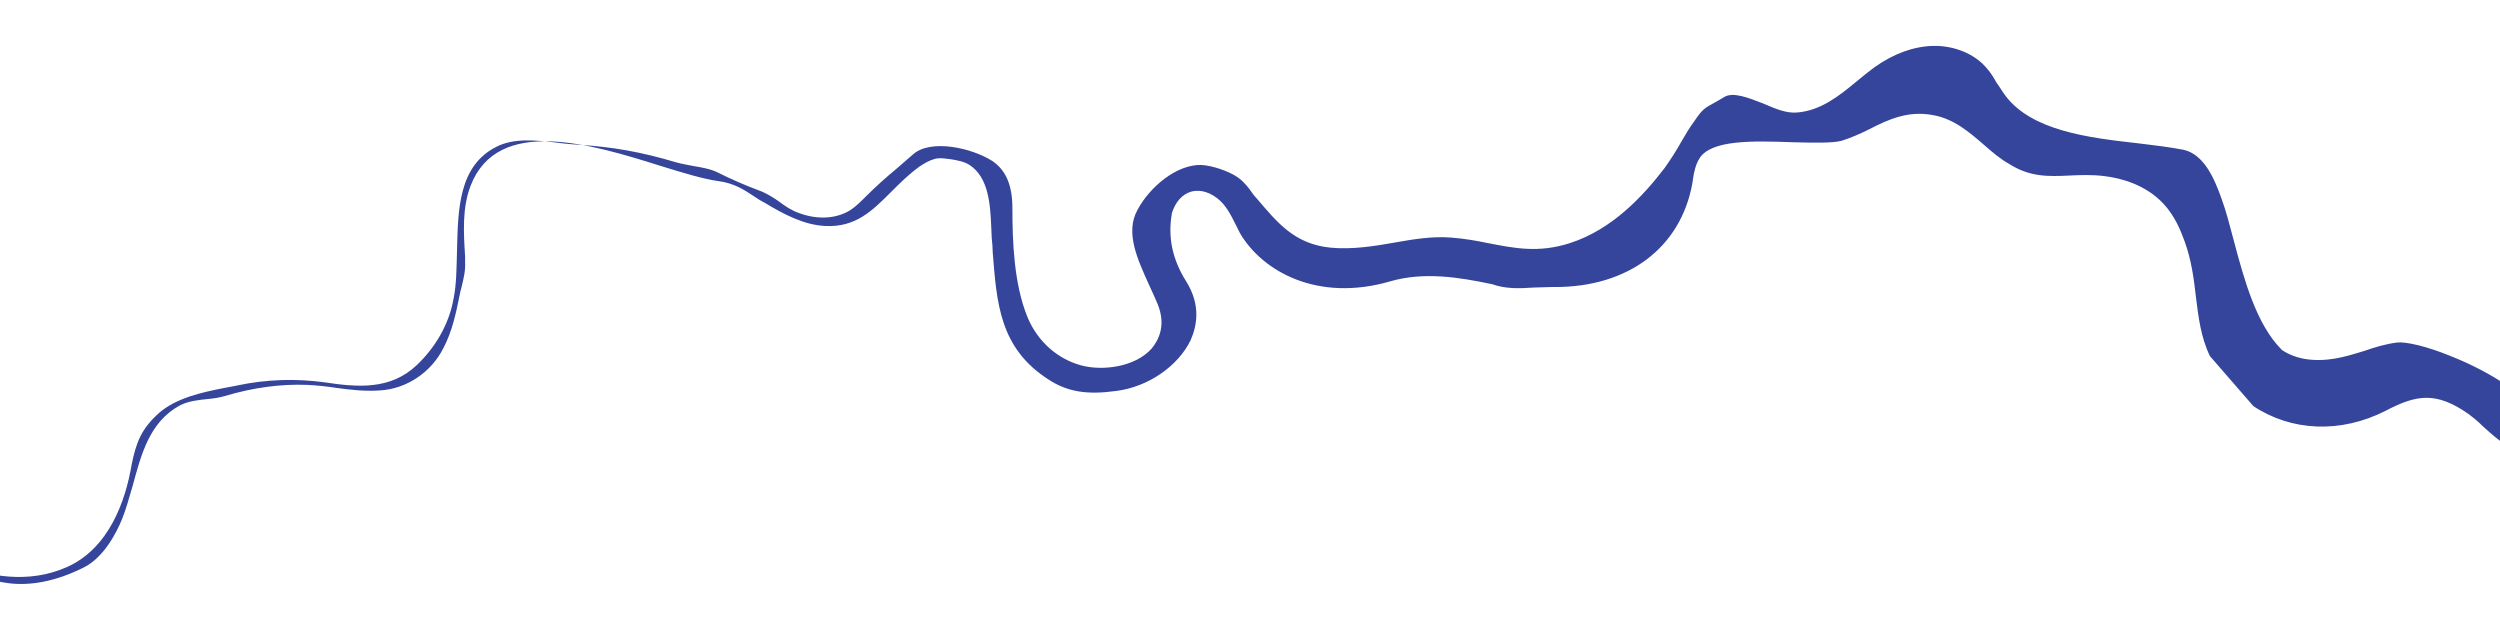 <?xml version="1.0" encoding="UTF-8"?>
<!-- Generator: Adobe Illustrator 25.3.1, SVG Export Plug-In . SVG Version: 6.00 Build 0)  -->
<svg xmlns="http://www.w3.org/2000/svg" xmlns:xlink="http://www.w3.org/1999/xlink" version="1.1" id="Layer_1" x="0px" y="0px" viewBox="0 0 495.6 124.7" style="enable-background:new 0 0 495.6 124.7;" xml:space="preserve">
<style type="text/css">
	.st0{fill:#35459B;}
</style>
<path class="st0" d="M473,81.4c6.1-3.2,10-3.8,16.4,0.7c0.8,0.6,1.8,1.4,2.8,2.4c3,2.7,6.7,6.1,9,4.3c1.9-1.3,2.6-2.9,2.4-4.5  c-0.6-4.9-9.8-10.6-18-13.8c-4.4-1.8-8.6-2.8-10.4-2.6c-2.3,0.3-4.3,0.9-6.6,1.7c-1.4,0.4-2.9,0.9-4.3,1.2  c-3.4,0.8-8.2,1.1-11.9-1.4l-0.1-0.1c-5-5-7.4-13.8-9.5-21.7c-0.8-3-1.5-5.8-2.4-8.2c-1.5-4.3-3.6-8.8-7.5-9.7  c-2.6-0.5-5.7-0.9-9.1-1.3c-9.9-1.1-21.1-2.5-26.3-9.5c-0.6-0.8-1.1-1.7-1.7-2.5c-0.5-0.9-1.1-1.9-1.8-2.7c-2.4-3-6.6-4.7-10.8-4.6  c-3.8,0.1-7.8,1.5-11.7,4.3c-1.1,0.8-2.3,1.8-3.4,2.7c-3.5,2.9-7.1,5.8-11.8,6.2c-2.1,0.2-4.3-0.7-6.8-1.8c-2.9-1.1-6-2.4-7.8-1.2  c-0.7,0.4-1.3,0.8-1.9,1.1c-1.8,1-2.3,1.2-3.9,3.6c-0.9,1.2-1.8,2.7-2.6,4.1c-1,1.8-2.1,3.5-3.3,5.2c-4.3,5.6-10.4,12.2-18.8,14.9  c-6.2,2-11,1-16.2,0c-2.4-0.5-4.7-0.9-7.3-1.1c-3.7-0.3-7.4,0.3-11.3,1c-4,0.7-8.3,1.4-12.6,1c-7.2-0.7-10.6-5-14.7-9.8  c-0.5-0.5-0.9-1.1-1.4-1.8c-0.7-0.9-1.5-1.8-2.4-2.4c-1.8-1.2-5-2.3-7.2-2.4c-4.9-0.1-10.2,4.4-12.6,8.9c-2.5,4.5,0,9.8,2.3,14.9  c0.6,1.3,1.2,2.6,1.7,3.8c1.7,4.2,0.2,7.1-1.2,8.8c-3.3,3.7-9.8,4.5-14.1,3.3c-4.6-1.3-8.5-4.7-10.5-9.5c-2.7-6.6-3-15-3-21.6  c0-4.6-1.3-7.6-4-9.4c-4.1-2.6-12.2-4.4-15.7-1.3c-1,0.9-2.1,1.8-3.1,2.7c-2.3,1.9-4.3,3.7-6.4,5.8c-0.8,0.8-1.9,1.9-3,2.6  c-2.8,1.7-6.5,1.9-10.2,0.5c-1.4-0.5-2.6-1.3-3.8-2.2c-1.1-0.8-2.3-1.5-3.4-2c-3.5-1.3-6.2-2.5-8.8-3.8c-1.4-0.7-3.1-1-4.9-1.3  c-1-0.2-2.2-0.4-3.3-0.7c-7-2.1-12.8-3.1-19.4-3.5c-1.3-0.1-2.7-0.2-4.1-0.4c-4.2-0.5-8.7-1-12.2,0.8c-7.5,3.8-7.6,12.4-7.8,20.6  c-0.1,3.5-0.1,6.7-0.7,9.6c-0.9,5-3.6,9.6-7.3,13.1c-5.2,4.9-11.6,4.4-18.2,3.4c-5.8-0.8-11.6-0.6-17.3,0.6  c-0.8,0.2-1.7,0.3-2.6,0.5c-4.6,0.9-9.5,2-12.9,4.9c-3.6,3.2-4.6,5.9-5.5,10.3c-1.2,7.2-4.5,16.6-12.8,20.3  C5.5,115.9-2.6,114.1-8,112c3,1.8,6.2,3.2,9.6,3.6c4.5,0.6,9.6-0.4,15-3.1c4-2,6.5-6.9,7.6-9.6c0.8-2,1.4-4.2,2.1-6.6  c1.7-6.2,3.3-12.6,9.3-15.9c1.7-0.9,3.7-1.1,5.6-1.3c1.2-0.1,2.4-0.3,3.4-0.6c5.7-1.7,11.1-2.4,16.3-2.2c2,0.1,3.9,0.3,5.8,0.6  c2.9,0.4,5.7,0.7,8.6,0.5c5.3-0.3,10.2-3.6,12.6-8.4c1.7-3.2,2.5-6.9,3.2-10.4c0.1-0.5,0.2-1,0.4-1.7c0.4-1.7,0.8-3.2,0.7-4.9l0-1.2  c-0.3-4.7-0.6-9.6,1.1-14c5.4-13.9,24-8.2,37.7-3.9c4.5,1.4,8.5,2.6,11.4,3c3.1,0.4,5.1,1.7,7.2,3.1c0.6,0.4,1.2,0.8,2,1.2  c3.8,2.3,7.8,4.4,12,4.6c6,0.3,9.3-3,13-6.7c1.8-1.8,3.5-3.5,5.7-5.1c0.9-0.6,1.9-1.2,3-1.5c1.2-0.3,2.4,0,3.4,0.1  c1.1,0.2,2.4,0.4,3.5,1.1c3.8,2.5,4.1,7.8,4.3,12.2c0,0.8,0.1,1.5,0.1,2.3c0.1,0.9,0.2,2,0.2,2.9c0.8,10.1,1.4,18.9,11,25.1  c3.8,2.5,7.7,3.1,13.5,2.3c6.3-0.8,12.2-4.9,14.7-10c1.2-2.7,2.2-6.9-0.9-11.8c-2.7-4.3-3.6-8.7-2.8-13.3v-0.1  c0.7-2.3,2.1-3.8,3.8-4.3c1.1-0.3,3-0.4,5.2,1.3c1.7,1.3,2.7,3.3,3.6,5.1c0.3,0.6,0.6,1.2,0.9,1.8c4.5,7.7,15.5,13.7,29.7,9.6  c6.8-2,13.9-0.8,20.1,0.5h0.1c2.7,1,5.5,0.9,8.4,0.7c1.1,0,2.3-0.1,3.4-0.1c0.3,0,0.6,0,0.8,0c14.5,0,24.9-7.8,27.2-20.6  c0-0.2,0.1-0.5,0.1-0.7c0.2-1.4,0.5-2.9,1.3-4.2c2.3-3.7,10.5-3.5,18.6-3.2c4,0.1,7.8,0.2,9.6-0.3c1.9-0.6,3.7-1.4,5.5-2.3  c3.7-1.9,7.6-3.7,12.5-2.8c4.2,0.7,7.3,3.4,10.3,6c1.5,1.3,3.1,2.7,4.9,3.7c4.1,2.6,7.7,2.5,11.9,2.3c2.2-0.1,4.4-0.2,6.9,0.1  c3.4,0.4,8.2,1.7,11.7,5.4c2.3,2.4,3.5,5.4,4.3,7.6c1.3,3.6,1.8,7.2,2.2,10.8c0.5,4.1,1,8.2,2.8,11.9l8.6,9.9  C454.2,85.5,464,86,473,81.4z"></path>
</svg>

